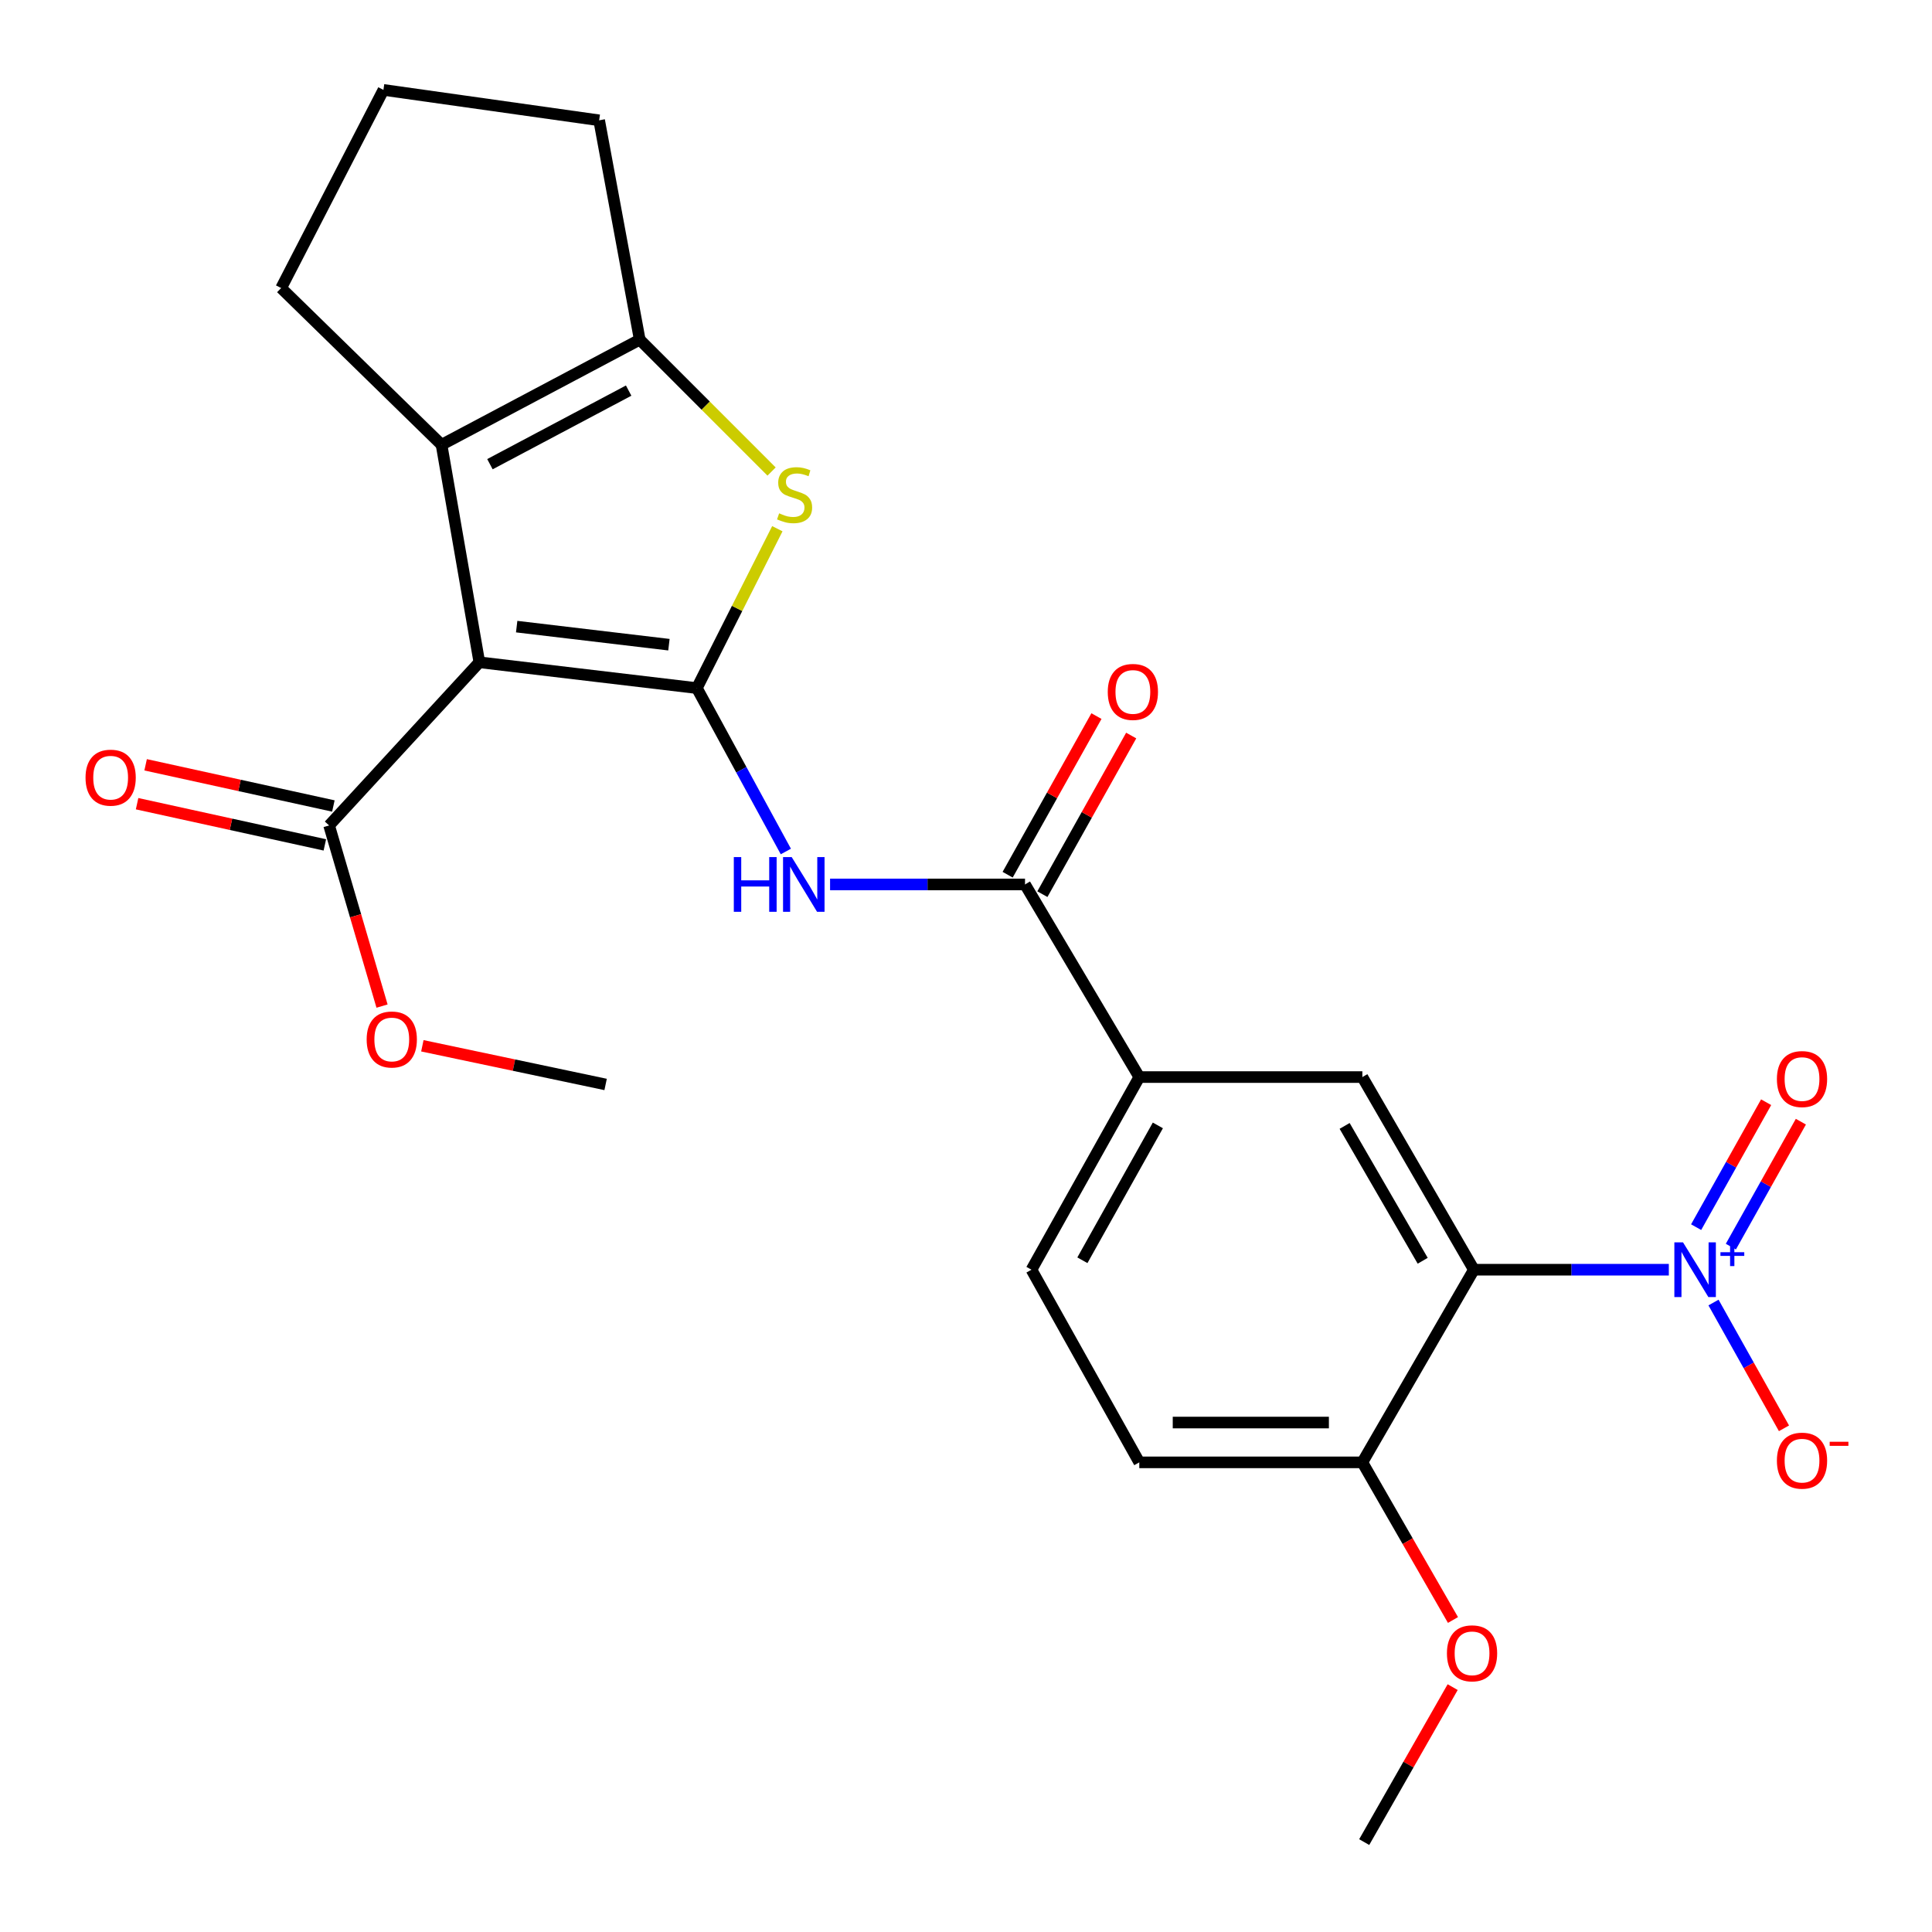 <?xml version='1.0' encoding='iso-8859-1'?>
<svg version='1.1' baseProfile='full'
              xmlns='http://www.w3.org/2000/svg'
                      xmlns:rdkit='http://www.rdkit.org/xml'
                      xmlns:xlink='http://www.w3.org/1999/xlink'
                  xml:space='preserve'
width='1000px' height='1000px' viewBox='0 0 1000 1000'>
<!-- END OF HEADER -->
<rect style='opacity:1.0;fill:#FFFFFF;stroke:none' width='1000' height='1000' x='0' y='0'> </rect>
<path class='bond-0' d='M 360.694,356.16 L 248.111,342.799' style='fill:none;fill-rule:evenodd;stroke:#000000;stroke-width:6px;stroke-linecap:butt;stroke-linejoin:miter;stroke-opacity:1' />
<path class='bond-0' d='M 346.236,333.691 L 267.428,324.338' style='fill:none;fill-rule:evenodd;stroke:#000000;stroke-width:6px;stroke-linecap:butt;stroke-linejoin:miter;stroke-opacity:1' />
<path class='bond-2' d='M 360.694,356.16 L 381.521,314.912' style='fill:none;fill-rule:evenodd;stroke:#000000;stroke-width:6px;stroke-linecap:butt;stroke-linejoin:miter;stroke-opacity:1' />
<path class='bond-2' d='M 381.521,314.912 L 402.348,273.663' style='fill:none;fill-rule:evenodd;stroke:#CCCC00;stroke-width:6px;stroke-linecap:butt;stroke-linejoin:miter;stroke-opacity:1' />
<path class='bond-5' d='M 360.694,356.16 L 383.724,398.447' style='fill:none;fill-rule:evenodd;stroke:#000000;stroke-width:6px;stroke-linecap:butt;stroke-linejoin:miter;stroke-opacity:1' />
<path class='bond-5' d='M 383.724,398.447 L 406.754,440.733' style='fill:none;fill-rule:evenodd;stroke:#0000FF;stroke-width:6px;stroke-linecap:butt;stroke-linejoin:miter;stroke-opacity:1' />
<path class='bond-4' d='M 248.111,342.799 L 228.544,230.216' style='fill:none;fill-rule:evenodd;stroke:#000000;stroke-width:6px;stroke-linecap:butt;stroke-linejoin:miter;stroke-opacity:1' />
<path class='bond-8' d='M 248.111,342.799 L 170.347,427.25' style='fill:none;fill-rule:evenodd;stroke:#000000;stroke-width:6px;stroke-linecap:butt;stroke-linejoin:miter;stroke-opacity:1' />
<path class='bond-1' d='M 863.783,657.201 L 813.331,657.201' style='fill:none;fill-rule:evenodd;stroke:#0000FF;stroke-width:6px;stroke-linecap:butt;stroke-linejoin:miter;stroke-opacity:1' />
<path class='bond-1' d='M 813.331,657.201 L 762.88,657.201' style='fill:none;fill-rule:evenodd;stroke:#000000;stroke-width:6px;stroke-linecap:butt;stroke-linejoin:miter;stroke-opacity:1' />
<path class='bond-12' d='M 886.906,674.191 L 905.145,706.741' style='fill:none;fill-rule:evenodd;stroke:#0000FF;stroke-width:6px;stroke-linecap:butt;stroke-linejoin:miter;stroke-opacity:1' />
<path class='bond-12' d='M 905.145,706.741 L 923.384,739.29' style='fill:none;fill-rule:evenodd;stroke:#FF0000;stroke-width:6px;stroke-linecap:butt;stroke-linejoin:miter;stroke-opacity:1' />
<path class='bond-13' d='M 895.895,645.248 L 914.011,612.913' style='fill:none;fill-rule:evenodd;stroke:#0000FF;stroke-width:6px;stroke-linecap:butt;stroke-linejoin:miter;stroke-opacity:1' />
<path class='bond-13' d='M 914.011,612.913 L 932.128,580.578' style='fill:none;fill-rule:evenodd;stroke:#FF0000;stroke-width:6px;stroke-linecap:butt;stroke-linejoin:miter;stroke-opacity:1' />
<path class='bond-13' d='M 877.915,635.174 L 896.032,602.839' style='fill:none;fill-rule:evenodd;stroke:#0000FF;stroke-width:6px;stroke-linecap:butt;stroke-linejoin:miter;stroke-opacity:1' />
<path class='bond-13' d='M 896.032,602.839 L 914.149,570.505' style='fill:none;fill-rule:evenodd;stroke:#FF0000;stroke-width:6px;stroke-linecap:butt;stroke-linejoin:miter;stroke-opacity:1' />
<path class='bond-6' d='M 399.364,244.062 L 365.242,209.935' style='fill:none;fill-rule:evenodd;stroke:#CCCC00;stroke-width:6px;stroke-linecap:butt;stroke-linejoin:miter;stroke-opacity:1' />
<path class='bond-6' d='M 365.242,209.935 L 331.12,175.808' style='fill:none;fill-rule:evenodd;stroke:#000000;stroke-width:6px;stroke-linecap:butt;stroke-linejoin:miter;stroke-opacity:1' />
<path class='bond-3' d='M 762.88,657.201 L 705.151,557.488' style='fill:none;fill-rule:evenodd;stroke:#000000;stroke-width:6px;stroke-linecap:butt;stroke-linejoin:miter;stroke-opacity:1' />
<path class='bond-3' d='M 736.385,652.57 L 695.975,582.771' style='fill:none;fill-rule:evenodd;stroke:#000000;stroke-width:6px;stroke-linecap:butt;stroke-linejoin:miter;stroke-opacity:1' />
<path class='bond-27' d='M 762.88,657.201 L 705.151,756.915' style='fill:none;fill-rule:evenodd;stroke:#000000;stroke-width:6px;stroke-linecap:butt;stroke-linejoin:miter;stroke-opacity:1' />
<path class='bond-19' d='M 228.544,230.216 L 145.524,149.097' style='fill:none;fill-rule:evenodd;stroke:#000000;stroke-width:6px;stroke-linecap:butt;stroke-linejoin:miter;stroke-opacity:1' />
<path class='bond-25' d='M 228.544,230.216 L 331.12,175.808' style='fill:none;fill-rule:evenodd;stroke:#000000;stroke-width:6px;stroke-linecap:butt;stroke-linejoin:miter;stroke-opacity:1' />
<path class='bond-25' d='M 253.588,240.261 L 325.391,202.176' style='fill:none;fill-rule:evenodd;stroke:#000000;stroke-width:6px;stroke-linecap:butt;stroke-linejoin:miter;stroke-opacity:1' />
<path class='bond-7' d='M 429.644,457.786 L 480.095,457.786' style='fill:none;fill-rule:evenodd;stroke:#0000FF;stroke-width:6px;stroke-linecap:butt;stroke-linejoin:miter;stroke-opacity:1' />
<path class='bond-7' d='M 480.095,457.786 L 530.547,457.786' style='fill:none;fill-rule:evenodd;stroke:#000000;stroke-width:6px;stroke-linecap:butt;stroke-linejoin:miter;stroke-opacity:1' />
<path class='bond-20' d='M 331.12,175.808 L 310.122,62.275' style='fill:none;fill-rule:evenodd;stroke:#000000;stroke-width:6px;stroke-linecap:butt;stroke-linejoin:miter;stroke-opacity:1' />
<path class='bond-10' d='M 530.547,457.786 L 589.695,557.488' style='fill:none;fill-rule:evenodd;stroke:#000000;stroke-width:6px;stroke-linecap:butt;stroke-linejoin:miter;stroke-opacity:1' />
<path class='bond-14' d='M 539.538,462.819 L 562.521,421.766' style='fill:none;fill-rule:evenodd;stroke:#000000;stroke-width:6px;stroke-linecap:butt;stroke-linejoin:miter;stroke-opacity:1' />
<path class='bond-14' d='M 562.521,421.766 L 585.504,380.712' style='fill:none;fill-rule:evenodd;stroke:#FF0000;stroke-width:6px;stroke-linecap:butt;stroke-linejoin:miter;stroke-opacity:1' />
<path class='bond-14' d='M 521.556,452.752 L 544.538,411.698' style='fill:none;fill-rule:evenodd;stroke:#000000;stroke-width:6px;stroke-linecap:butt;stroke-linejoin:miter;stroke-opacity:1' />
<path class='bond-14' d='M 544.538,411.698 L 567.521,370.645' style='fill:none;fill-rule:evenodd;stroke:#FF0000;stroke-width:6px;stroke-linecap:butt;stroke-linejoin:miter;stroke-opacity:1' />
<path class='bond-15' d='M 172.555,417.185 L 123.965,406.523' style='fill:none;fill-rule:evenodd;stroke:#000000;stroke-width:6px;stroke-linecap:butt;stroke-linejoin:miter;stroke-opacity:1' />
<path class='bond-15' d='M 123.965,406.523 L 75.374,395.861' style='fill:none;fill-rule:evenodd;stroke:#FF0000;stroke-width:6px;stroke-linecap:butt;stroke-linejoin:miter;stroke-opacity:1' />
<path class='bond-15' d='M 168.138,437.315 L 119.548,426.653' style='fill:none;fill-rule:evenodd;stroke:#000000;stroke-width:6px;stroke-linecap:butt;stroke-linejoin:miter;stroke-opacity:1' />
<path class='bond-15' d='M 119.548,426.653 L 70.957,415.992' style='fill:none;fill-rule:evenodd;stroke:#FF0000;stroke-width:6px;stroke-linecap:butt;stroke-linejoin:miter;stroke-opacity:1' />
<path class='bond-18' d='M 170.347,427.25 L 184.045,474.001' style='fill:none;fill-rule:evenodd;stroke:#000000;stroke-width:6px;stroke-linecap:butt;stroke-linejoin:miter;stroke-opacity:1' />
<path class='bond-18' d='M 184.045,474.001 L 197.742,520.751' style='fill:none;fill-rule:evenodd;stroke:#FF0000;stroke-width:6px;stroke-linecap:butt;stroke-linejoin:miter;stroke-opacity:1' />
<path class='bond-9' d='M 705.151,557.488 L 589.695,557.488' style='fill:none;fill-rule:evenodd;stroke:#000000;stroke-width:6px;stroke-linecap:butt;stroke-linejoin:miter;stroke-opacity:1' />
<path class='bond-16' d='M 589.695,557.488 L 533.89,657.201' style='fill:none;fill-rule:evenodd;stroke:#000000;stroke-width:6px;stroke-linecap:butt;stroke-linejoin:miter;stroke-opacity:1' />
<path class='bond-16' d='M 599.308,582.51 L 560.245,652.309' style='fill:none;fill-rule:evenodd;stroke:#000000;stroke-width:6px;stroke-linecap:butt;stroke-linejoin:miter;stroke-opacity:1' />
<path class='bond-11' d='M 705.151,756.915 L 589.695,756.915' style='fill:none;fill-rule:evenodd;stroke:#000000;stroke-width:6px;stroke-linecap:butt;stroke-linejoin:miter;stroke-opacity:1' />
<path class='bond-11' d='M 687.833,736.306 L 607.013,736.306' style='fill:none;fill-rule:evenodd;stroke:#000000;stroke-width:6px;stroke-linecap:butt;stroke-linejoin:miter;stroke-opacity:1' />
<path class='bond-21' d='M 705.151,756.915 L 728.606,797.712' style='fill:none;fill-rule:evenodd;stroke:#000000;stroke-width:6px;stroke-linecap:butt;stroke-linejoin:miter;stroke-opacity:1' />
<path class='bond-21' d='M 728.606,797.712 L 752.06,838.51' style='fill:none;fill-rule:evenodd;stroke:#FF0000;stroke-width:6px;stroke-linecap:butt;stroke-linejoin:miter;stroke-opacity:1' />
<path class='bond-17' d='M 533.89,657.201 L 589.695,756.915' style='fill:none;fill-rule:evenodd;stroke:#000000;stroke-width:6px;stroke-linecap:butt;stroke-linejoin:miter;stroke-opacity:1' />
<path class='bond-23' d='M 218.611,541.295 L 266.038,551.304' style='fill:none;fill-rule:evenodd;stroke:#FF0000;stroke-width:6px;stroke-linecap:butt;stroke-linejoin:miter;stroke-opacity:1' />
<path class='bond-23' d='M 266.038,551.304 L 313.465,561.312' style='fill:none;fill-rule:evenodd;stroke:#000000;stroke-width:6px;stroke-linecap:butt;stroke-linejoin:miter;stroke-opacity:1' />
<path class='bond-26' d='M 145.524,149.097 L 198.467,46.532' style='fill:none;fill-rule:evenodd;stroke:#000000;stroke-width:6px;stroke-linecap:butt;stroke-linejoin:miter;stroke-opacity:1' />
<path class='bond-22' d='M 310.122,62.275 L 198.467,46.532' style='fill:none;fill-rule:evenodd;stroke:#000000;stroke-width:6px;stroke-linecap:butt;stroke-linejoin:miter;stroke-opacity:1' />
<path class='bond-24' d='M 751.898,873.253 L 729.006,913.36' style='fill:none;fill-rule:evenodd;stroke:#FF0000;stroke-width:6px;stroke-linecap:butt;stroke-linejoin:miter;stroke-opacity:1' />
<path class='bond-24' d='M 729.006,913.36 L 706.113,953.468' style='fill:none;fill-rule:evenodd;stroke:#000000;stroke-width:6px;stroke-linecap:butt;stroke-linejoin:miter;stroke-opacity:1' />
<path  class='atom-2' d='M 871.126 643.041
L 880.406 658.041
Q 881.326 659.521, 882.806 662.201
Q 884.286 664.881, 884.366 665.041
L 884.366 643.041
L 888.126 643.041
L 888.126 671.361
L 884.246 671.361
L 874.286 654.961
Q 873.126 653.041, 871.886 650.841
Q 870.686 648.641, 870.326 647.961
L 870.326 671.361
L 866.646 671.361
L 866.646 643.041
L 871.126 643.041
' fill='#0000FF'/>
<path  class='atom-2' d='M 890.502 648.146
L 895.491 648.146
L 895.491 642.892
L 897.709 642.892
L 897.709 648.146
L 902.831 648.146
L 902.831 650.047
L 897.709 650.047
L 897.709 655.327
L 895.491 655.327
L 895.491 650.047
L 890.502 650.047
L 890.502 648.146
' fill='#0000FF'/>
<path  class='atom-3' d='M 403.278 265.697
Q 403.598 265.817, 404.918 266.377
Q 406.238 266.937, 407.678 267.297
Q 409.158 267.617, 410.598 267.617
Q 413.278 267.617, 414.838 266.337
Q 416.398 265.017, 416.398 262.737
Q 416.398 261.177, 415.598 260.217
Q 414.838 259.257, 413.638 258.737
Q 412.438 258.217, 410.438 257.617
Q 407.918 256.857, 406.398 256.137
Q 404.918 255.417, 403.838 253.897
Q 402.798 252.377, 402.798 249.817
Q 402.798 246.257, 405.198 244.057
Q 407.638 241.857, 412.438 241.857
Q 415.718 241.857, 419.438 243.417
L 418.518 246.497
Q 415.118 245.097, 412.558 245.097
Q 409.798 245.097, 408.278 246.257
Q 406.758 247.377, 406.798 249.337
Q 406.798 250.857, 407.558 251.777
Q 408.358 252.697, 409.478 253.217
Q 410.638 253.737, 412.558 254.337
Q 415.118 255.137, 416.638 255.937
Q 418.158 256.737, 419.238 258.377
Q 420.358 259.977, 420.358 262.737
Q 420.358 266.657, 417.718 268.777
Q 415.118 270.857, 410.758 270.857
Q 408.238 270.857, 406.318 270.297
Q 404.438 269.777, 402.198 268.857
L 403.278 265.697
' fill='#CCCC00'/>
<path  class='atom-6' d='M 379.821 443.626
L 383.661 443.626
L 383.661 455.666
L 398.141 455.666
L 398.141 443.626
L 401.981 443.626
L 401.981 471.946
L 398.141 471.946
L 398.141 458.866
L 383.661 458.866
L 383.661 471.946
L 379.821 471.946
L 379.821 443.626
' fill='#0000FF'/>
<path  class='atom-6' d='M 409.781 443.626
L 419.061 458.626
Q 419.981 460.106, 421.461 462.786
Q 422.941 465.466, 423.021 465.626
L 423.021 443.626
L 426.781 443.626
L 426.781 471.946
L 422.901 471.946
L 412.941 455.546
Q 411.781 453.626, 410.541 451.426
Q 409.341 449.226, 408.981 448.546
L 408.981 471.946
L 405.301 471.946
L 405.301 443.626
L 409.781 443.626
' fill='#0000FF'/>
<path  class='atom-13' d='M 919.721 756.033
Q 919.721 749.233, 923.081 745.433
Q 926.441 741.633, 932.721 741.633
Q 939.001 741.633, 942.361 745.433
Q 945.721 749.233, 945.721 756.033
Q 945.721 762.913, 942.321 766.833
Q 938.921 770.713, 932.721 770.713
Q 926.481 770.713, 923.081 766.833
Q 919.721 762.953, 919.721 756.033
M 932.721 767.513
Q 937.041 767.513, 939.361 764.633
Q 941.721 761.713, 941.721 756.033
Q 941.721 750.473, 939.361 747.673
Q 937.041 744.833, 932.721 744.833
Q 928.401 744.833, 926.041 747.633
Q 923.721 750.433, 923.721 756.033
Q 923.721 761.753, 926.041 764.633
Q 928.401 767.513, 932.721 767.513
' fill='#FF0000'/>
<path  class='atom-13' d='M 947.041 746.255
L 956.73 746.255
L 956.73 748.367
L 947.041 748.367
L 947.041 746.255
' fill='#FF0000'/>
<path  class='atom-14' d='M 919.721 558.518
Q 919.721 551.718, 923.081 547.918
Q 926.441 544.118, 932.721 544.118
Q 939.001 544.118, 942.361 547.918
Q 945.721 551.718, 945.721 558.518
Q 945.721 565.398, 942.321 569.318
Q 938.921 573.198, 932.721 573.198
Q 926.481 573.198, 923.081 569.318
Q 919.721 565.438, 919.721 558.518
M 932.721 569.998
Q 937.041 569.998, 939.361 567.118
Q 941.721 564.198, 941.721 558.518
Q 941.721 552.958, 939.361 550.158
Q 937.041 547.318, 932.721 547.318
Q 928.401 547.318, 926.041 550.118
Q 923.721 552.918, 923.721 558.518
Q 923.721 564.238, 926.041 567.118
Q 928.401 569.998, 932.721 569.998
' fill='#FF0000'/>
<path  class='atom-15' d='M 573.375 358.141
Q 573.375 351.341, 576.735 347.541
Q 580.095 343.741, 586.375 343.741
Q 592.655 343.741, 596.015 347.541
Q 599.375 351.341, 599.375 358.141
Q 599.375 365.021, 595.975 368.941
Q 592.575 372.821, 586.375 372.821
Q 580.135 372.821, 576.735 368.941
Q 573.375 365.061, 573.375 358.141
M 586.375 369.621
Q 590.695 369.621, 593.015 366.741
Q 595.375 363.821, 595.375 358.141
Q 595.375 352.581, 593.015 349.781
Q 590.695 346.941, 586.375 346.941
Q 582.055 346.941, 579.695 349.741
Q 577.375 352.541, 577.375 358.141
Q 577.375 363.861, 579.695 366.741
Q 582.055 369.621, 586.375 369.621
' fill='#FF0000'/>
<path  class='atom-16' d='M 44.272 402.519
Q 44.272 395.719, 47.632 391.919
Q 50.992 388.119, 57.272 388.119
Q 63.552 388.119, 66.912 391.919
Q 70.272 395.719, 70.272 402.519
Q 70.272 409.399, 66.872 413.319
Q 63.472 417.199, 57.272 417.199
Q 51.032 417.199, 47.632 413.319
Q 44.272 409.439, 44.272 402.519
M 57.272 413.999
Q 61.592 413.999, 63.912 411.119
Q 66.272 408.199, 66.272 402.519
Q 66.272 396.959, 63.912 394.159
Q 61.592 391.319, 57.272 391.319
Q 52.952 391.319, 50.592 394.119
Q 48.272 396.919, 48.272 402.519
Q 48.272 408.239, 50.592 411.119
Q 52.952 413.999, 57.272 413.999
' fill='#FF0000'/>
<path  class='atom-19' d='M 189.783 538.035
Q 189.783 531.235, 193.143 527.435
Q 196.503 523.635, 202.783 523.635
Q 209.063 523.635, 212.423 527.435
Q 215.783 531.235, 215.783 538.035
Q 215.783 544.915, 212.383 548.835
Q 208.983 552.715, 202.783 552.715
Q 196.543 552.715, 193.143 548.835
Q 189.783 544.955, 189.783 538.035
M 202.783 549.515
Q 207.103 549.515, 209.423 546.635
Q 211.783 543.715, 211.783 538.035
Q 211.783 532.475, 209.423 529.675
Q 207.103 526.835, 202.783 526.835
Q 198.463 526.835, 196.103 529.635
Q 193.783 532.435, 193.783 538.035
Q 193.783 543.755, 196.103 546.635
Q 198.463 549.515, 202.783 549.515
' fill='#FF0000'/>
<path  class='atom-22' d='M 748.929 855.758
Q 748.929 848.958, 752.289 845.158
Q 755.649 841.358, 761.929 841.358
Q 768.209 841.358, 771.569 845.158
Q 774.929 848.958, 774.929 855.758
Q 774.929 862.638, 771.529 866.558
Q 768.129 870.438, 761.929 870.438
Q 755.689 870.438, 752.289 866.558
Q 748.929 862.678, 748.929 855.758
M 761.929 867.238
Q 766.249 867.238, 768.569 864.358
Q 770.929 861.438, 770.929 855.758
Q 770.929 850.198, 768.569 847.398
Q 766.249 844.558, 761.929 844.558
Q 757.609 844.558, 755.249 847.358
Q 752.929 850.158, 752.929 855.758
Q 752.929 861.478, 755.249 864.358
Q 757.609 867.238, 761.929 867.238
' fill='#FF0000'/>
</svg>
